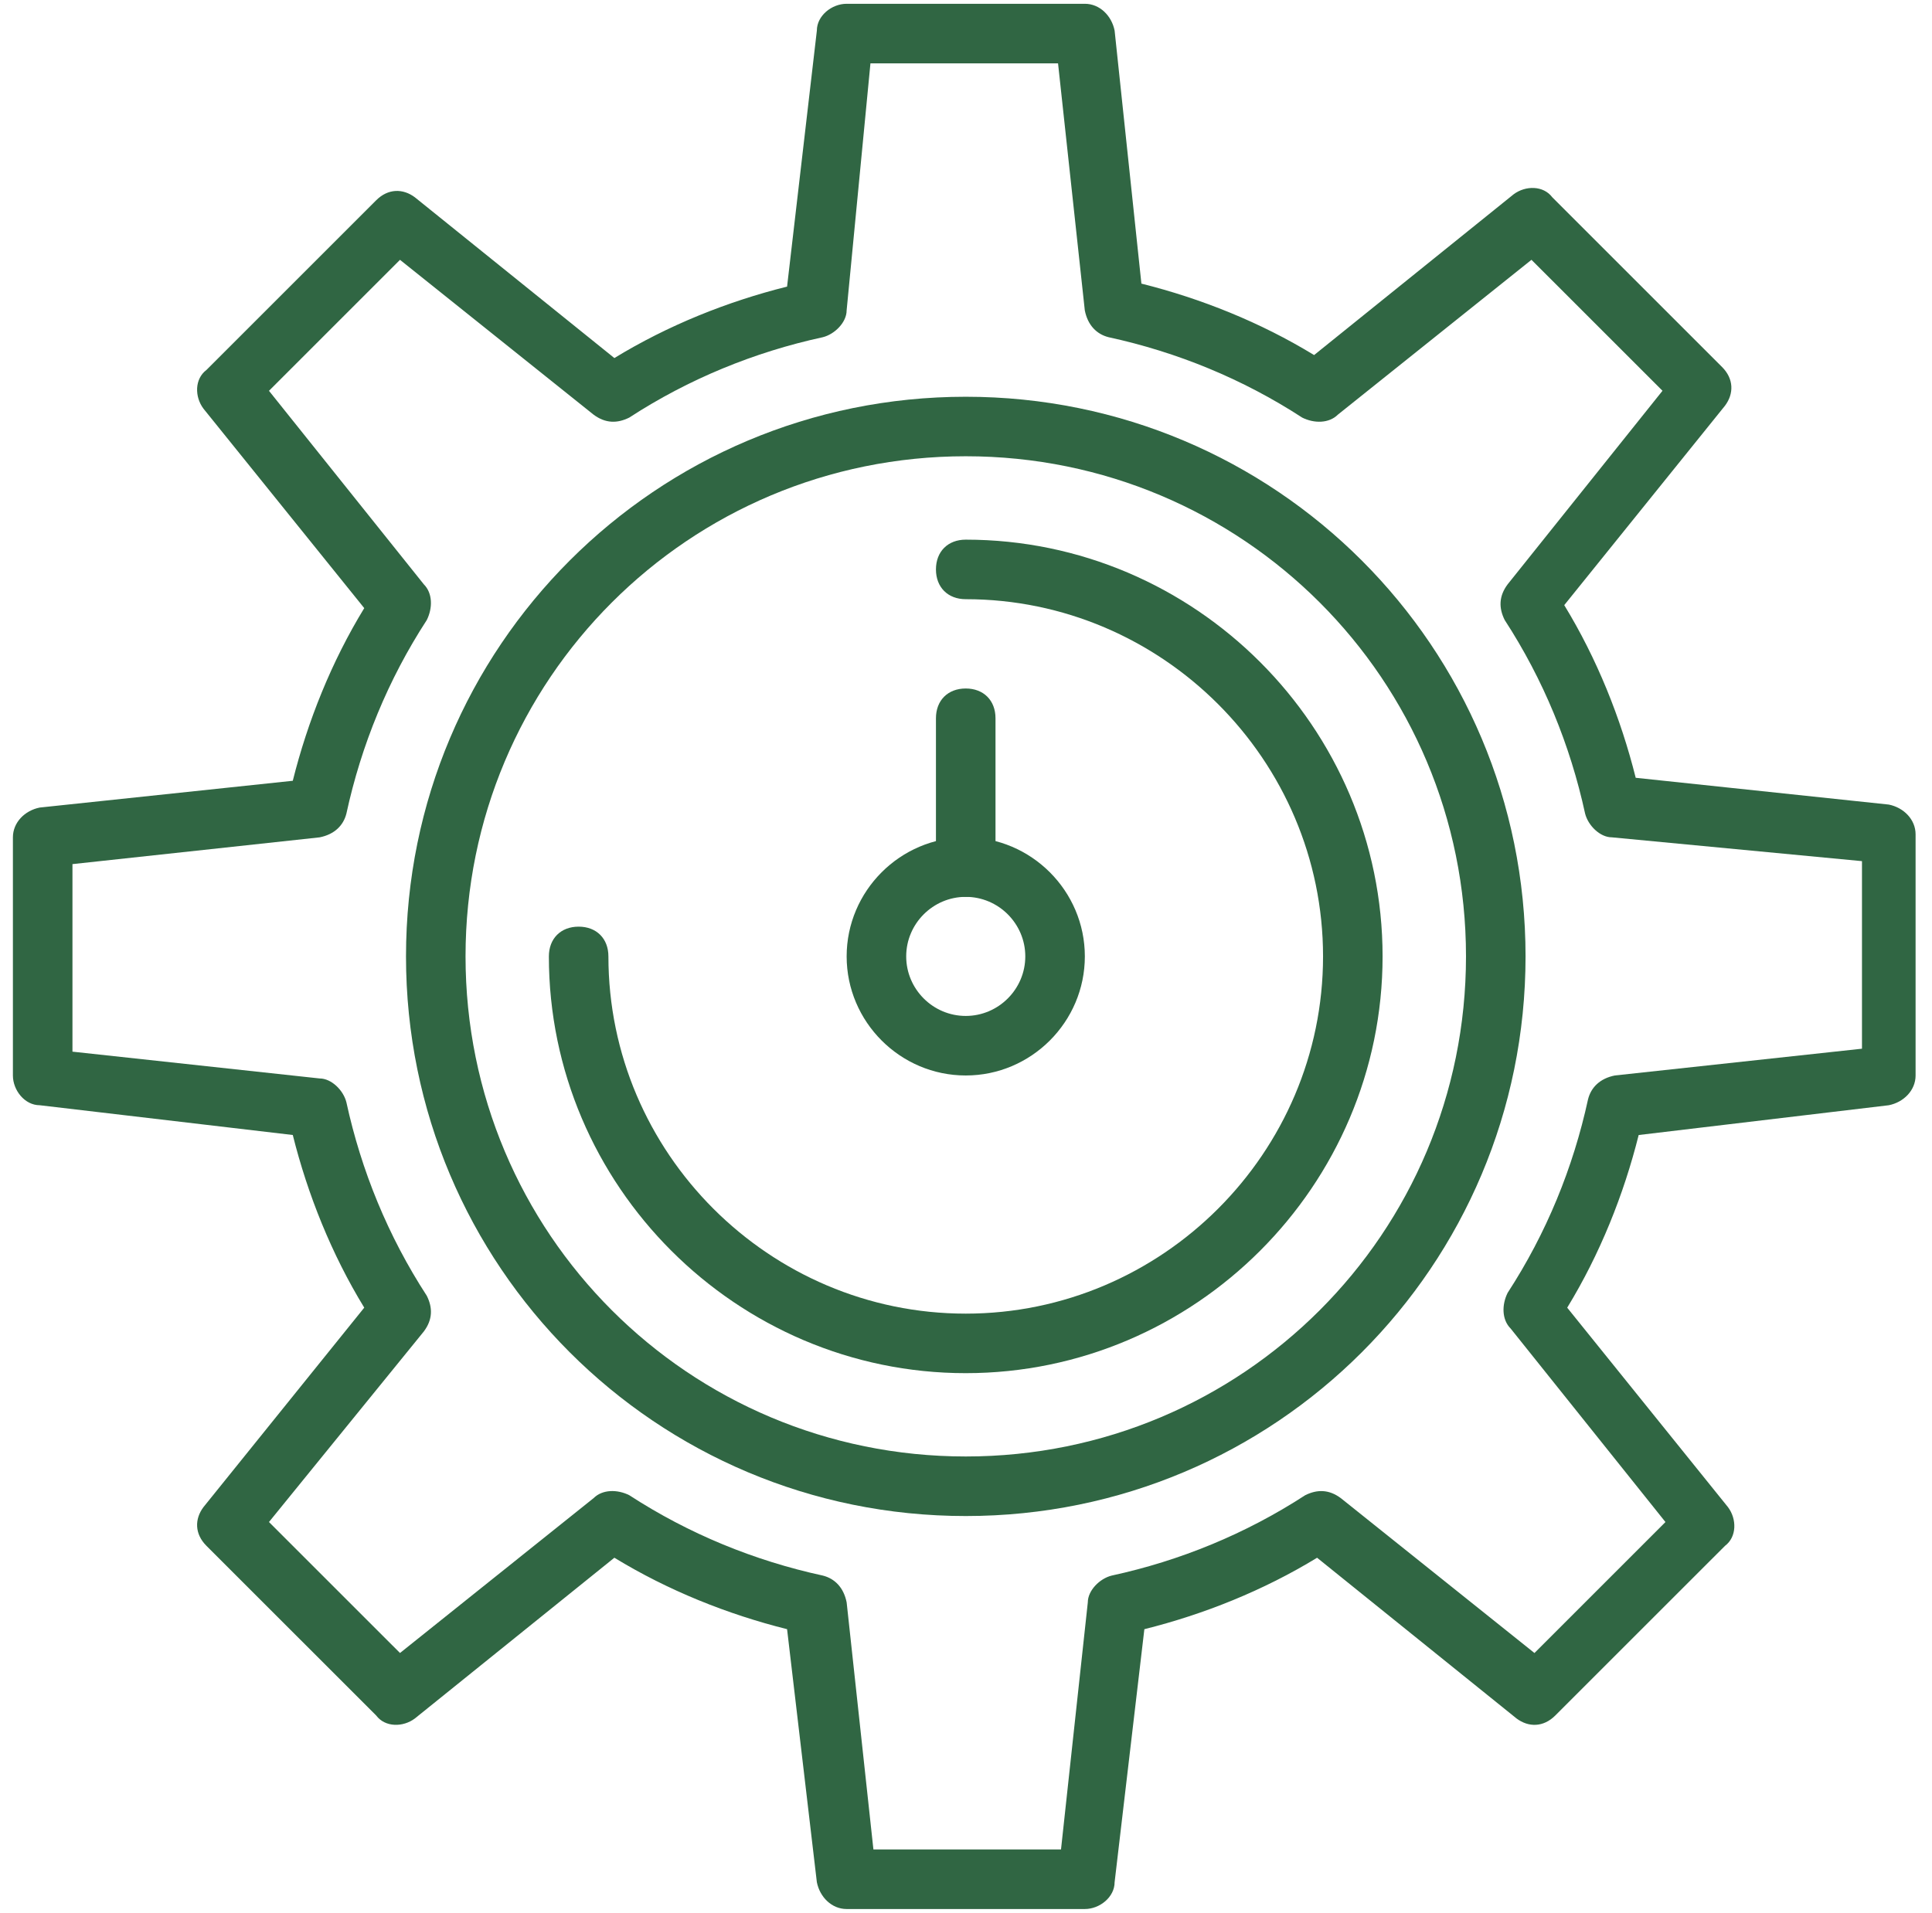 <svg width="103" height="102" viewBox="0 0 103 102" fill="none" xmlns="http://www.w3.org/2000/svg">
<path d="M57.836 101.799H45.136C44.342 101.799 43.708 101.164 43.549 100.37L41.961 86.876C38.787 86.083 35.612 84.812 32.754 83.066L22.118 91.638C21.484 92.114 20.531 92.114 20.055 91.479L11.006 82.431C10.371 81.796 10.371 81.002 10.847 80.367L19.419 69.731C17.673 66.874 16.403 63.699 15.609 60.524L2.117 58.937C1.323 58.937 0.688 58.144 0.688 57.35V44.651C0.688 43.857 1.322 43.222 2.116 43.063L15.609 41.635C16.403 38.46 17.673 35.285 19.419 32.428L10.847 21.792C10.371 21.157 10.371 20.205 11.006 19.728L20.055 10.68C20.689 10.045 21.483 10.045 22.118 10.521L32.754 19.093C35.612 17.346 38.786 16.076 41.961 15.283L43.549 1.631C43.549 0.838 44.342 0.202 45.136 0.202H57.836C58.629 0.202 59.264 0.837 59.423 1.631L60.851 15.124C64.026 15.917 67.201 17.188 70.058 18.934L80.694 10.362C81.329 9.886 82.281 9.886 82.758 10.521L91.806 19.569C92.441 20.204 92.441 20.997 91.965 21.633L83.394 32.269C85.14 35.126 86.41 38.301 87.204 41.476L100.697 42.904C101.49 43.063 102.125 43.698 102.125 44.492V57.35C102.125 58.144 101.49 58.779 100.697 58.937L87.362 60.525C86.568 63.699 85.298 66.874 83.552 69.732L92.123 80.368C92.599 81.002 92.599 81.955 91.965 82.432L82.916 91.48C82.281 92.115 81.488 92.115 80.852 91.639L70.217 83.067C67.359 84.813 64.185 86.083 61.009 86.877L59.423 100.369C59.423 101.163 58.629 101.799 57.836 101.799L57.836 101.799ZM46.564 98.623H56.565L57.994 85.448C57.994 84.813 58.628 84.177 59.264 84.019C62.915 83.226 66.407 81.797 69.582 79.734C70.217 79.416 70.853 79.416 71.487 79.892L81.806 88.147L88.79 81.163L80.536 70.844C80.06 70.368 80.06 69.574 80.377 68.939C82.441 65.765 83.869 62.272 84.663 58.62C84.822 57.986 85.297 57.509 86.091 57.35L99.267 55.922V45.921L85.933 44.651C85.298 44.651 84.663 44.016 84.505 43.38C83.711 39.729 82.282 36.237 80.219 33.062C79.901 32.427 79.901 31.792 80.378 31.157L88.632 20.838L81.647 13.854L71.328 22.109C70.852 22.585 70.058 22.585 69.423 22.268C66.248 20.204 62.755 18.776 59.104 17.982C58.469 17.823 57.993 17.348 57.834 16.554L56.407 3.378H46.406L45.136 16.553C45.136 17.188 44.501 17.824 43.866 17.982C40.215 18.775 36.722 20.204 33.547 22.268C32.912 22.585 32.277 22.585 31.642 22.109L21.325 13.855L14.34 20.84L22.595 31.159C23.07 31.634 23.07 32.429 22.753 33.064C20.689 36.238 19.261 39.731 18.468 43.382C18.309 44.017 17.833 44.494 17.039 44.652L3.863 46.079V56.08L17.039 57.509C17.673 57.509 18.309 58.143 18.467 58.779C19.261 62.43 20.69 65.922 22.753 69.097C23.071 69.732 23.071 70.368 22.594 71.002L14.34 81.162L21.325 88.146L31.643 79.891C32.119 79.415 32.913 79.415 33.548 79.732C36.723 81.796 40.216 83.225 43.867 84.018C44.501 84.177 44.978 84.653 45.137 85.447L46.564 98.623Z" fill="#306643"/>
<path d="M51.488 80.843C34.978 80.843 21.645 67.509 21.645 51C21.645 34.492 34.979 21.157 51.488 21.157C67.996 21.157 81.331 34.492 81.331 51C81.331 67.509 67.996 80.843 51.488 80.843ZM51.488 24.33C36.724 24.33 24.819 36.236 24.819 50.998C24.819 65.762 36.724 77.667 51.488 77.667C66.251 77.667 78.156 65.761 78.156 50.998C78.156 36.235 66.251 24.33 51.488 24.33Z" fill="#306643"/>
<path d="M51.485 73.224C39.262 73.224 29.262 63.223 29.262 51.001C29.262 50.049 29.896 49.414 30.849 49.414C31.802 49.414 32.436 50.049 32.436 51.001C32.436 61.478 41.008 70.05 51.486 70.05C61.962 70.05 70.535 61.479 70.535 51.001C70.535 40.524 61.963 31.952 51.486 31.952C50.533 31.952 49.898 31.317 49.898 30.365C49.898 29.412 50.533 28.777 51.486 28.777C63.708 28.777 73.709 38.778 73.709 51.001C73.709 63.223 63.708 73.224 51.486 73.224L51.485 73.224Z" fill="#306643"/>
<path d="M51.486 57.35C47.994 57.35 45.137 54.492 45.137 51C45.137 47.508 47.994 44.65 51.486 44.65C54.979 44.65 57.836 47.508 57.836 51C57.836 54.492 54.979 57.35 51.486 57.35ZM51.486 47.825C49.74 47.825 48.312 49.254 48.312 51C48.312 52.746 49.74 54.175 51.486 54.175C53.233 54.175 54.661 52.746 54.661 51C54.661 49.254 53.233 47.825 51.486 47.825Z" fill="#306643"/>
<path d="M51.486 47.825C50.533 47.825 49.898 47.191 49.898 46.238V38.301C49.898 37.349 50.533 36.714 51.486 36.714C52.438 36.714 53.073 37.349 53.073 38.301V46.238C53.073 47.19 52.438 47.825 51.486 47.825Z" fill="#306643"/>
</svg>
